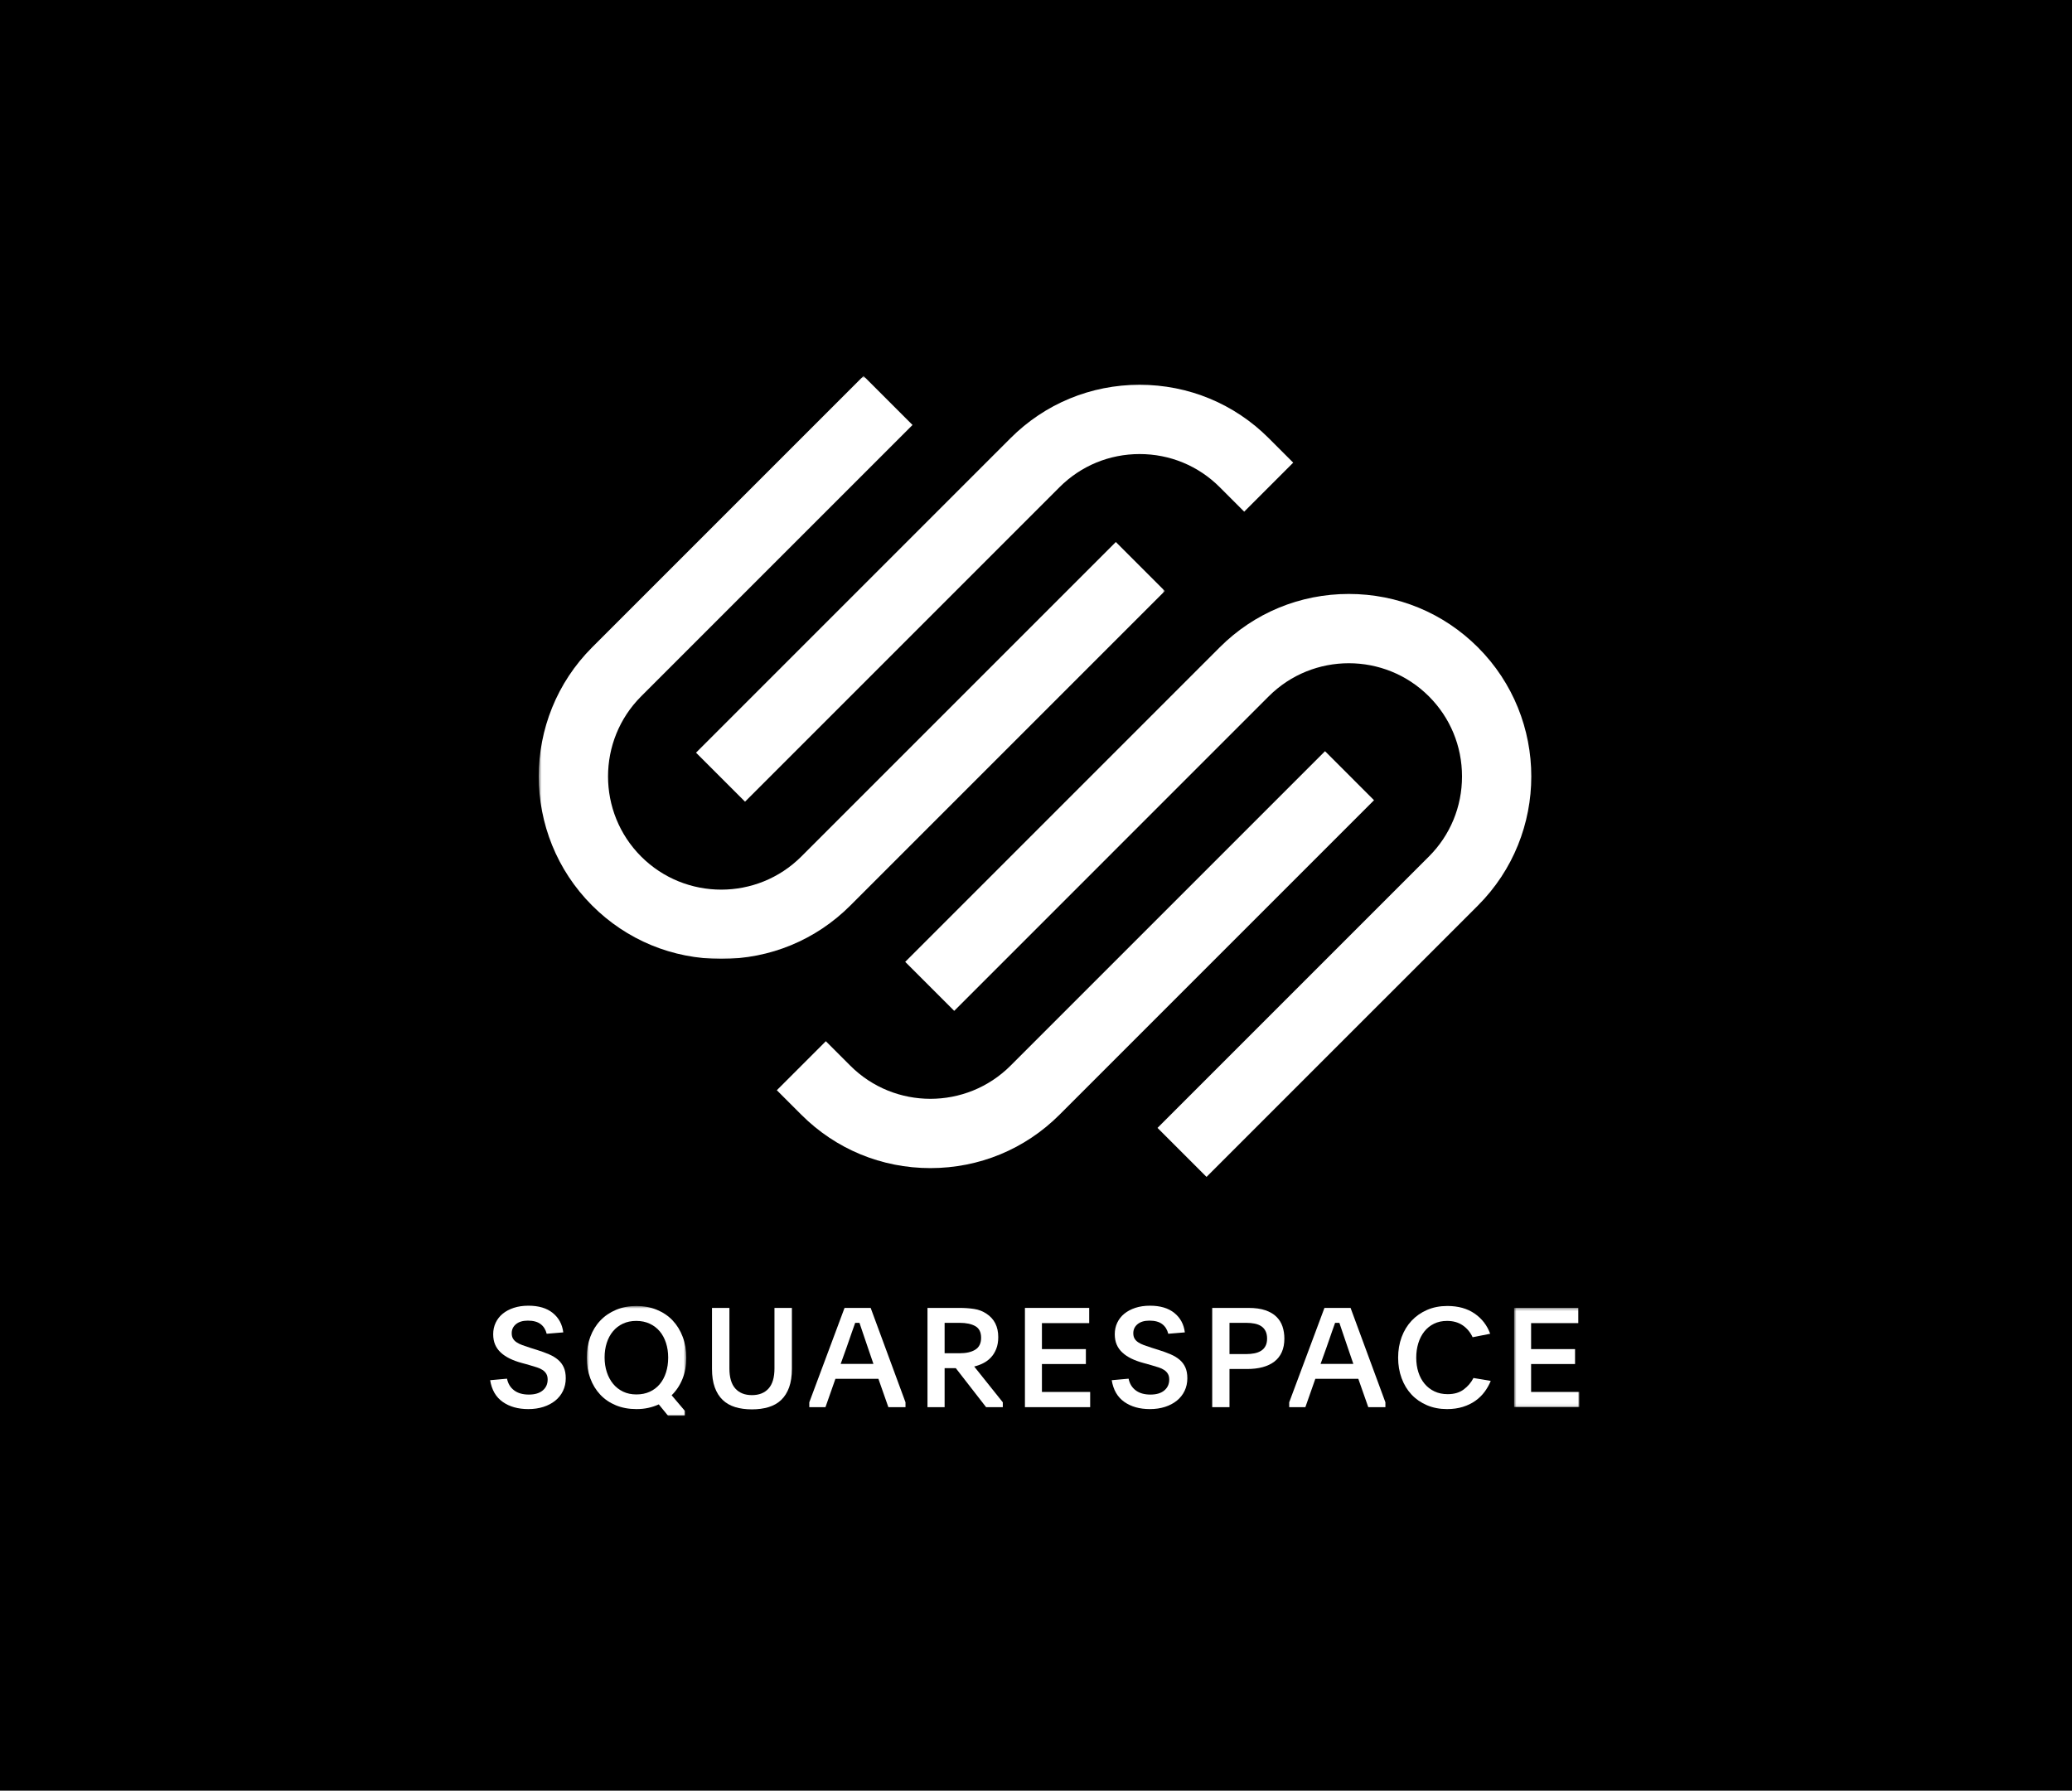 <?xml version="1.0" encoding="UTF-8"?>
<svg width="744px" height="643px" viewBox="0 0 744 643" version="1.1" xmlns="http://www.w3.org/2000/svg" xmlns:xlink="http://www.w3.org/1999/xlink">
    <!-- Generator: Sketch 52.2 (67145) - http://www.bohemiancoding.com/sketch -->
    <title>squarespace-logo-tertiary-white</title>
    <desc>Created with Sketch.</desc>
    <defs>
        <polygon id="path-1" points="0.451 0.641 225.263 0.641 225.263 209.97 0.451 209.97"></polygon>
        <polygon id="path-3" points="0.693 0.592 36.428 0.592 36.428 40 0.693 40"></polygon>
        <polygon id="path-5" points="0.671 0.287 24.098 0.287 24.098 35.923 0.671 35.923"></polygon>
    </defs>
    <g id="squarespace-logo-tertiary-white" stroke="none" stroke-width="1" fill="none" fill-rule="evenodd">
        <rect id="clear-space" fill="#000000" x="0" y="0" width="745" height="643"></rect>
        <g id="squarespace-logo-tertiary-black" transform="translate(176, 134)">
            <g id="Group-34">
                <path d="M91.519,153.866 L204.448,40.938 C212.12,33.267 222.333,29.043 233.213,29.043 C244.086,29.043 254.296,33.262 261.962,40.929 L270.762,49.728 L288.36,32.13 L279.56,23.33 C267.202,10.971 250.742,4.163 233.205,4.163 C215.676,4.165 199.213,10.975 186.85,23.339 L73.921,136.269 L91.519,153.866 Z" id="Fill-1" fill="#FFFFFF"></path>
                <g id="Group-5" transform="translate(17, 0.36)">
                    <mask id="mask-2" fill="white">
                        <use xlink:href="#path-1"></use>
                    </mask>
                    <g id="Clip-4"></g>
                    <path d="M225.263,77.865 L207.666,60.267 L94.737,173.196 C78.876,189.054 53.077,189.058 37.221,173.205 C21.364,157.344 21.364,131.54 37.221,115.681 L134.663,18.239 L117.066,0.64 L19.622,98.083 C-5.939,123.645 -5.939,165.241 19.622,190.803 C31.985,203.163 48.444,209.97 65.972,209.97 C83.504,209.97 99.971,203.161 112.335,190.795 L225.263,77.865 Z" id="Fill-3" fill="#FFFFFF" mask="url(#mask-2)"></path>
                </g>
                <path d="M354.675,98.443 C342.315,86.085 325.855,79.276 308.319,79.276 C290.786,79.278 274.323,86.089 261.963,98.452 L149.035,211.38 L166.633,228.979 L279.561,116.048 C295.423,100.19 321.223,100.193 337.076,116.042 C344.746,123.711 348.97,133.925 348.97,144.802 C348.97,155.682 344.746,165.896 337.076,173.565 L239.633,271.007 L257.233,288.604 L354.675,191.164 C380.238,165.601 380.238,124.005 354.675,98.443" id="Fill-6" fill="#FFFFFF"></path>
                <path d="M299.78,135.741 L186.851,248.67 C170.99,264.525 145.191,264.53 129.335,248.679 L120.536,239.879 L102.937,257.478 L111.737,266.275 C124.095,278.637 140.554,285.444 158.093,285.444 C175.622,285.442 192.086,278.632 204.449,266.268 L317.378,153.341 L299.78,135.741 Z" id="Fill-8" fill="#FFFFFF"></path>
                <path d="M6.055,361.058 C6.419,362.845 7.271,364.244 8.611,365.252 C9.951,366.262 11.713,366.766 13.897,366.766 C16.048,366.766 17.71,366.27 18.885,365.277 C20.059,364.285 20.647,362.978 20.647,361.356 C20.647,360.562 20.49,359.892 20.176,359.346 C19.861,358.8 19.423,358.337 18.86,357.956 C18.297,357.577 17.602,357.253 16.776,356.989 C15.948,356.724 15.021,356.443 13.996,356.145 L11.316,355.401 C9.728,354.971 8.305,354.45 7.048,353.837 C5.79,353.225 4.715,352.505 3.822,351.678 C2.929,350.851 2.25,349.9 1.787,348.824 C1.323,347.749 1.092,346.499 1.092,345.077 C1.092,343.588 1.39,342.215 1.985,340.957 C2.581,339.701 3.425,338.624 4.516,337.731 C5.609,336.838 6.931,336.135 8.487,335.621 C10.042,335.11 11.795,334.853 13.748,334.853 C17.421,334.853 20.332,335.721 22.483,337.458 C24.634,339.196 25.891,341.52 26.256,344.432 L20.3,344.928 C19.935,343.439 19.208,342.281 18.116,341.454 C17.024,340.627 15.502,340.213 13.55,340.213 C11.729,340.213 10.306,340.635 9.281,341.479 C8.255,342.323 7.742,343.407 7.742,344.73 C7.742,345.491 7.891,346.127 8.189,346.64 C8.487,347.154 8.917,347.6 9.48,347.98 C10.042,348.361 10.728,348.7 11.539,348.997 C12.35,349.295 13.268,349.611 14.294,349.941 L16.826,350.735 C18.413,351.231 19.845,351.752 21.118,352.298 C22.392,352.844 23.476,353.498 24.369,354.259 C25.263,355.02 25.949,355.93 26.429,356.989 C26.909,358.048 27.149,359.355 27.149,360.91 C27.149,362.565 26.818,364.079 26.156,365.451 C25.494,366.825 24.568,367.991 23.377,368.95 C22.186,369.91 20.771,370.655 19.133,371.183 C17.495,371.712 15.684,371.978 13.699,371.978 C10.026,371.978 6.965,371.118 4.516,369.397 C2.068,367.676 0.562,365.079 0,361.604 L6.055,361.058 Z" id="Fill-10" fill="#FFFFFF"></path>
                <g id="Group-14" transform="translate(34, 334.36)">
                    <mask id="mask-4" fill="white">
                        <use xlink:href="#path-3"></use>
                    </mask>
                    <g id="Clip-13"></g>
                    <path d="M18.461,5.952 C16.674,5.952 15.078,6.283 13.671,6.943 C12.265,7.604 11.074,8.52 10.098,9.692 C9.122,10.865 8.377,12.253 7.864,13.853 C7.351,15.456 7.095,17.198 7.095,19.08 C7.095,20.963 7.36,22.713 7.889,24.332 C8.418,25.95 9.171,27.353 10.148,28.543 C11.123,29.731 12.315,30.664 13.721,31.342 C15.127,32.018 16.724,32.356 18.511,32.356 C20.297,32.356 21.894,32.035 23.3,31.391 C24.706,30.747 25.898,29.847 26.874,28.69 C27.849,27.535 28.602,26.139 29.132,24.505 C29.661,22.87 29.926,21.078 29.926,19.13 C29.926,17.214 29.661,15.447 29.132,13.829 C28.602,12.212 27.849,10.824 26.874,9.668 C25.898,8.513 24.698,7.604 23.275,6.943 C21.852,6.283 20.248,5.952 18.461,5.952 M18.511,0.592 C21.191,0.592 23.639,1.047 25.856,1.957 C28.073,2.867 29.959,4.14 31.514,5.778 C33.069,7.417 34.276,9.377 35.137,11.66 C35.998,13.943 36.428,16.441 36.428,19.154 C36.428,21.968 35.973,24.507 35.063,26.773 C34.152,29.04 32.855,31 31.167,32.654 L35.932,38.263 L35.932,40 L29.877,40 L26.551,35.931 C25.393,36.46 24.151,36.873 22.829,37.171 C21.505,37.469 20.082,37.618 18.56,37.618 C15.814,37.618 13.34,37.162 11.14,36.253 C8.94,35.343 7.07,34.069 5.532,32.431 C3.993,30.793 2.802,28.842 1.959,26.574 C1.115,24.308 0.693,21.835 0.693,19.154 C0.693,16.441 1.115,13.952 1.959,11.684 C2.802,9.419 4.001,7.466 5.557,5.828 C7.111,4.19 8.989,2.908 11.19,1.981 C13.39,1.056 15.831,0.592 18.511,0.592" id="Fill-12" fill="#FFFFFF" mask="url(#mask-4)"></path>
                </g>
                <path d="M94.002,366.964 C96.55,366.964 98.535,366.179 99.958,364.607 C101.38,363.035 102.092,360.628 102.092,357.385 L102.092,335.647 L108.346,335.647 L108.346,357.534 C108.346,360.115 108.015,362.323 107.353,364.16 C106.691,365.996 105.748,367.502 104.524,368.677 C103.3,369.852 101.794,370.712 100.008,371.258 C98.221,371.804 96.219,372.076 94.002,372.076 C91.752,372.076 89.742,371.804 87.972,371.258 C86.201,370.712 84.704,369.852 83.48,368.677 C82.256,367.502 81.313,365.996 80.651,364.16 C79.989,362.323 79.659,360.115 79.659,357.534 L79.659,335.647 L85.912,335.647 L85.912,357.385 C85.912,360.628 86.623,363.035 88.046,364.607 C89.469,366.179 91.454,366.964 94.002,366.964" id="Fill-15" fill="#FFFFFF"></path>
                <path d="M125.864,355.748 L137.627,355.748 L135.691,350.09 C134.929,347.874 134.318,346.07 133.855,344.681 C133.391,343.291 132.977,342.067 132.614,341.008 L131.075,341.008 C130.877,341.57 130.678,342.133 130.48,342.695 C130.281,343.258 130.058,343.887 129.81,344.581 C129.561,345.276 129.288,346.07 128.99,346.964 C128.693,347.856 128.328,348.899 127.899,350.09 L125.864,355.748 Z M114.597,369.546 L127.254,335.647 L136.634,335.647 L149.141,369.546 L149.141,371.283 L142.987,371.283 L139.413,361.108 L123.978,361.108 L120.405,371.283 L114.597,371.283 L114.597,369.546 Z" id="Fill-17" fill="#FFFFFF"></path>
                <path d="M163.187,351.926 L168.597,351.926 C170.98,351.926 172.857,351.491 174.23,350.623 C175.603,349.754 176.291,348.336 176.291,346.367 C176.291,344.367 175.595,342.974 174.205,342.187 C172.816,341.401 170.947,341.007 168.597,341.007 L163.187,341.007 L163.187,351.926 Z M184.082,371.282 L178.076,371.282 L167.207,357.286 L163.187,357.286 L163.187,371.282 L157.033,371.282 L157.033,335.647 L168.597,335.647 C170.416,335.647 172.146,335.771 173.783,336.019 C175.421,336.267 176.902,336.838 178.226,337.731 C181.037,339.583 182.445,342.379 182.445,346.116 C182.445,347.738 182.205,349.152 181.724,350.36 C181.244,351.567 180.607,352.592 179.814,353.436 C179.019,354.28 178.101,354.966 177.06,355.494 C176.017,356.024 174.933,356.421 173.808,356.685 L184.082,369.544 L184.082,371.282 Z" id="Fill-19" fill="#FFFFFF"></path>
                <polygon id="Fill-21" fill="#FFFFFF" points="192.024 335.647 215.103 335.647 215.103 341.106 198.129 341.106 198.129 350.437 213.912 350.437 213.912 355.797 198.129 355.797 198.129 365.823 215.451 365.823 215.451 371.283 192.024 371.283"></polygon>
                <path d="M229.248,361.058 C229.611,362.845 230.464,364.244 231.804,365.252 C233.144,366.262 234.906,366.766 237.09,366.766 C239.24,366.766 240.902,366.27 242.078,365.277 C243.252,364.285 243.84,362.978 243.84,361.356 C243.84,360.562 243.683,359.892 243.368,359.346 C243.054,358.8 242.615,358.337 242.053,357.956 C241.49,357.577 240.795,357.253 239.969,356.989 C239.141,356.724 238.214,356.443 237.188,356.145 L234.509,355.401 C232.921,354.971 231.497,354.45 230.24,353.837 C228.982,353.225 227.907,352.505 227.015,351.678 C226.121,350.851 225.442,349.9 224.979,348.824 C224.516,347.749 224.284,346.499 224.284,345.077 C224.284,343.588 224.582,342.215 225.178,340.957 C225.773,339.701 226.617,338.624 227.709,337.731 C228.801,336.838 230.124,336.135 231.68,335.621 C233.234,335.11 234.988,334.853 236.94,334.853 C240.613,334.853 243.524,335.721 245.676,337.458 C247.826,339.196 249.084,341.52 249.448,344.432 L243.492,344.928 C243.128,343.439 242.4,342.281 241.309,341.454 C240.217,340.627 238.694,340.213 236.742,340.213 C234.922,340.213 233.499,340.635 232.474,341.479 C231.448,342.323 230.935,343.407 230.935,344.73 C230.935,345.491 231.084,346.127 231.382,346.64 C231.68,347.154 232.109,347.6 232.672,347.98 C233.234,348.361 233.921,348.7 234.732,348.997 C235.543,349.295 236.461,349.611 237.486,349.941 L240.018,350.735 C241.606,351.231 243.037,351.752 244.311,352.298 C245.584,352.844 246.669,353.498 247.561,354.259 C248.455,355.02 249.142,355.93 249.622,356.989 C250.101,358.048 250.342,359.355 250.342,360.91 C250.342,362.565 250.011,364.079 249.349,365.451 C248.686,366.825 247.761,367.991 246.569,368.95 C245.378,369.91 243.964,370.655 242.326,371.183 C240.687,371.712 238.876,371.978 236.891,371.978 C233.219,371.978 230.157,371.118 227.709,369.397 C225.26,367.676 223.755,365.079 223.192,361.604 L229.248,361.058 Z" id="Fill-23" fill="#FFFFFF"></path>
                <path d="M265.478,352.224 L271.434,352.224 C272.526,352.224 273.527,352.134 274.437,351.953 C275.346,351.773 276.141,351.47 276.819,351.043 C277.498,350.617 278.027,350.043 278.408,349.321 C278.788,348.6 278.978,347.714 278.978,346.664 C278.978,345.582 278.788,344.673 278.408,343.935 C278.027,343.197 277.505,342.615 276.844,342.188 C276.182,341.761 275.396,341.458 274.487,341.278 C273.576,341.098 272.592,341.007 271.534,341.007 L265.478,341.007 L265.478,352.224 Z M259.274,335.647 L272.278,335.647 C274.693,335.647 276.72,335.928 278.358,336.491 C279.996,337.053 281.319,337.83 282.329,338.824 C283.337,339.816 284.066,340.982 284.512,342.323 C284.958,343.662 285.182,345.11 285.182,346.665 C285.182,348.519 284.876,350.131 284.264,351.504 C283.652,352.877 282.767,354.01 281.609,354.904 C280.45,355.797 279.044,356.467 277.39,356.914 C275.735,357.361 273.866,357.584 271.782,357.584 L265.478,357.584 L265.478,371.283 L259.274,371.283 L259.274,335.647 Z" id="Fill-25" fill="#FFFFFF"></path>
                <path d="M298.186,355.748 L309.949,355.748 L308.013,350.09 C307.251,347.874 306.639,346.07 306.176,344.681 C305.713,343.291 305.299,342.067 304.936,341.008 L303.397,341.008 C303.199,341.57 303,342.133 302.801,342.695 C302.603,343.258 302.379,343.887 302.131,344.581 C301.883,345.276 301.611,346.07 301.313,346.964 C301.015,347.856 300.651,348.899 300.221,350.09 L298.186,355.748 Z M286.919,369.546 L299.576,335.647 L308.956,335.647 L321.463,369.546 L321.463,371.283 L315.309,371.283 L311.736,361.108 L296.3,361.108 L292.726,371.283 L286.919,371.283 L286.919,369.546 Z" id="Fill-27" fill="#FFFFFF"></path>
                <path d="M359.284,361.853 C358.721,363.243 357.985,364.551 357.075,365.778 C356.164,367.005 355.065,368.08 353.774,368.998 C352.485,369.916 350.986,370.642 349.283,371.176 C347.579,371.71 345.685,371.978 343.599,371.978 C340.952,371.978 338.546,371.514 336.378,370.587 C334.212,369.662 332.361,368.379 330.829,366.742 C329.298,365.103 328.115,363.152 327.281,360.885 C326.447,358.619 326.031,356.162 326.031,353.514 C326.031,350.868 326.447,348.411 327.281,346.144 C328.115,343.878 329.305,341.917 330.853,340.262 C332.402,338.609 334.262,337.309 336.428,336.367 C338.596,335.423 341.019,334.952 343.7,334.952 C347.603,334.952 350.872,335.863 353.502,337.682 C356.132,339.501 357.993,341.917 359.086,344.928 L352.783,346.168 C351.921,344.349 350.721,342.917 349.183,341.875 C347.644,340.833 345.784,340.312 343.599,340.312 C341.846,340.312 340.283,340.65 338.909,341.326 C337.536,342.002 336.378,342.933 335.435,344.12 C334.493,345.306 333.772,346.707 333.276,348.323 C332.781,349.938 332.533,351.668 332.533,353.514 C332.533,355.393 332.788,357.132 333.301,358.731 C333.813,360.331 334.558,361.714 335.534,362.885 C336.51,364.055 337.693,364.969 339.084,365.628 C340.473,366.288 342.062,366.618 343.848,366.618 C346.164,366.618 348.075,366.055 349.58,364.93 C351.087,363.805 352.252,362.432 353.079,360.81 L359.284,361.853 Z" id="Fill-29" fill="#FFFFFF"></path>
                <g id="Group-33" transform="translate(367, 335.36)">
                    <mask id="mask-6" fill="white">
                        <use xlink:href="#path-5"></use>
                    </mask>
                    <g id="Clip-32"></g>
                    <polygon id="Fill-31" fill="#FFFFFF" mask="url(#mask-6)" points="0.671 0.287 23.75 0.287 23.75 5.746 6.776 5.746 6.776 15.077 22.559 15.077 22.559 20.437 6.776 20.437 6.776 30.463 24.098 30.463 24.098 35.923 0.671 35.923"></polygon>
                </g>
            </g>
        </g>
    </g>
</svg>
